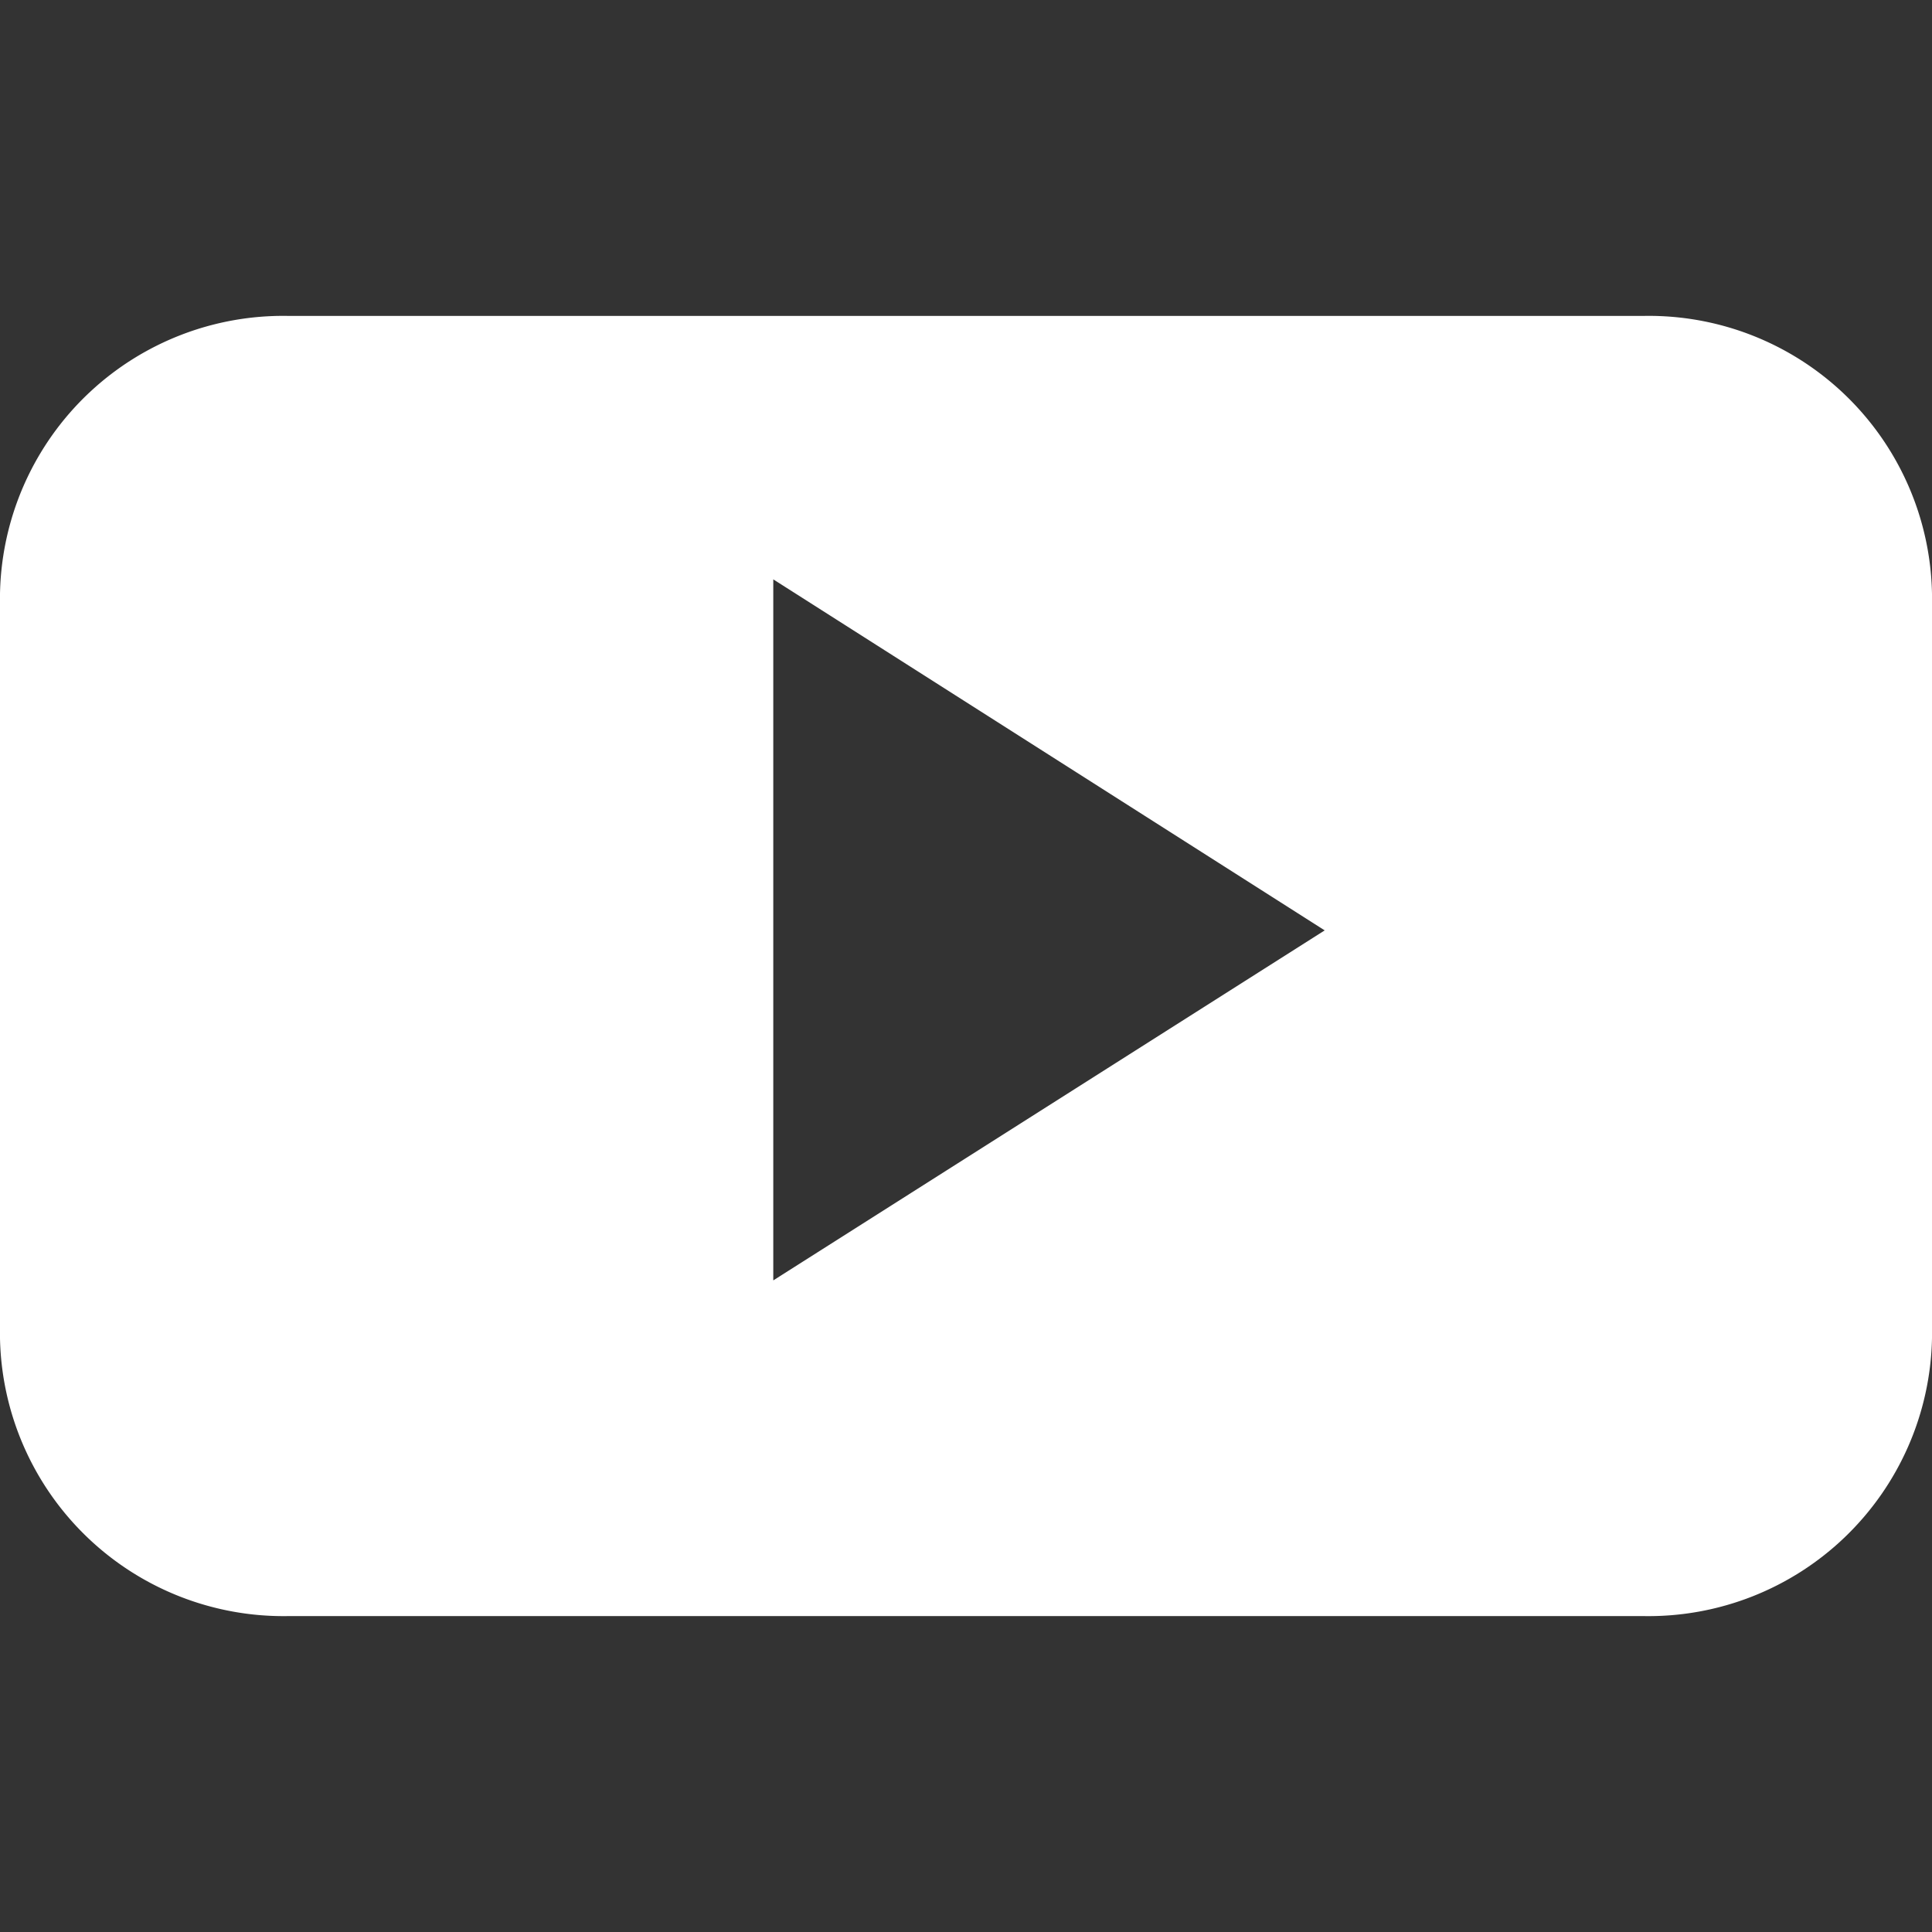 <svg id="Capa_3" data-name="Capa 3" xmlns="http://www.w3.org/2000/svg" viewBox="0 0 56.69 56.69"><rect x="0" y="0" width="56.69" height="56.69" fill="#333333" stroke="none"/><defs><style>.cls-1{fill:#fff;fill-rule:evenodd;}</style></defs><title>Mesa de trabajo 1</title><path class="cls-1" d="M56.69,17.42a8.31,8.31,0,0,0-8.47-8.15H8.47A8.31,8.31,0,0,0,0,17.42V39.27a8.32,8.32,0,0,0,8.47,8.15H48.22a8.32,8.32,0,0,0,8.47-8.15Zm-34,20.15V17L38.87,27.3Zm0,0"/></svg>